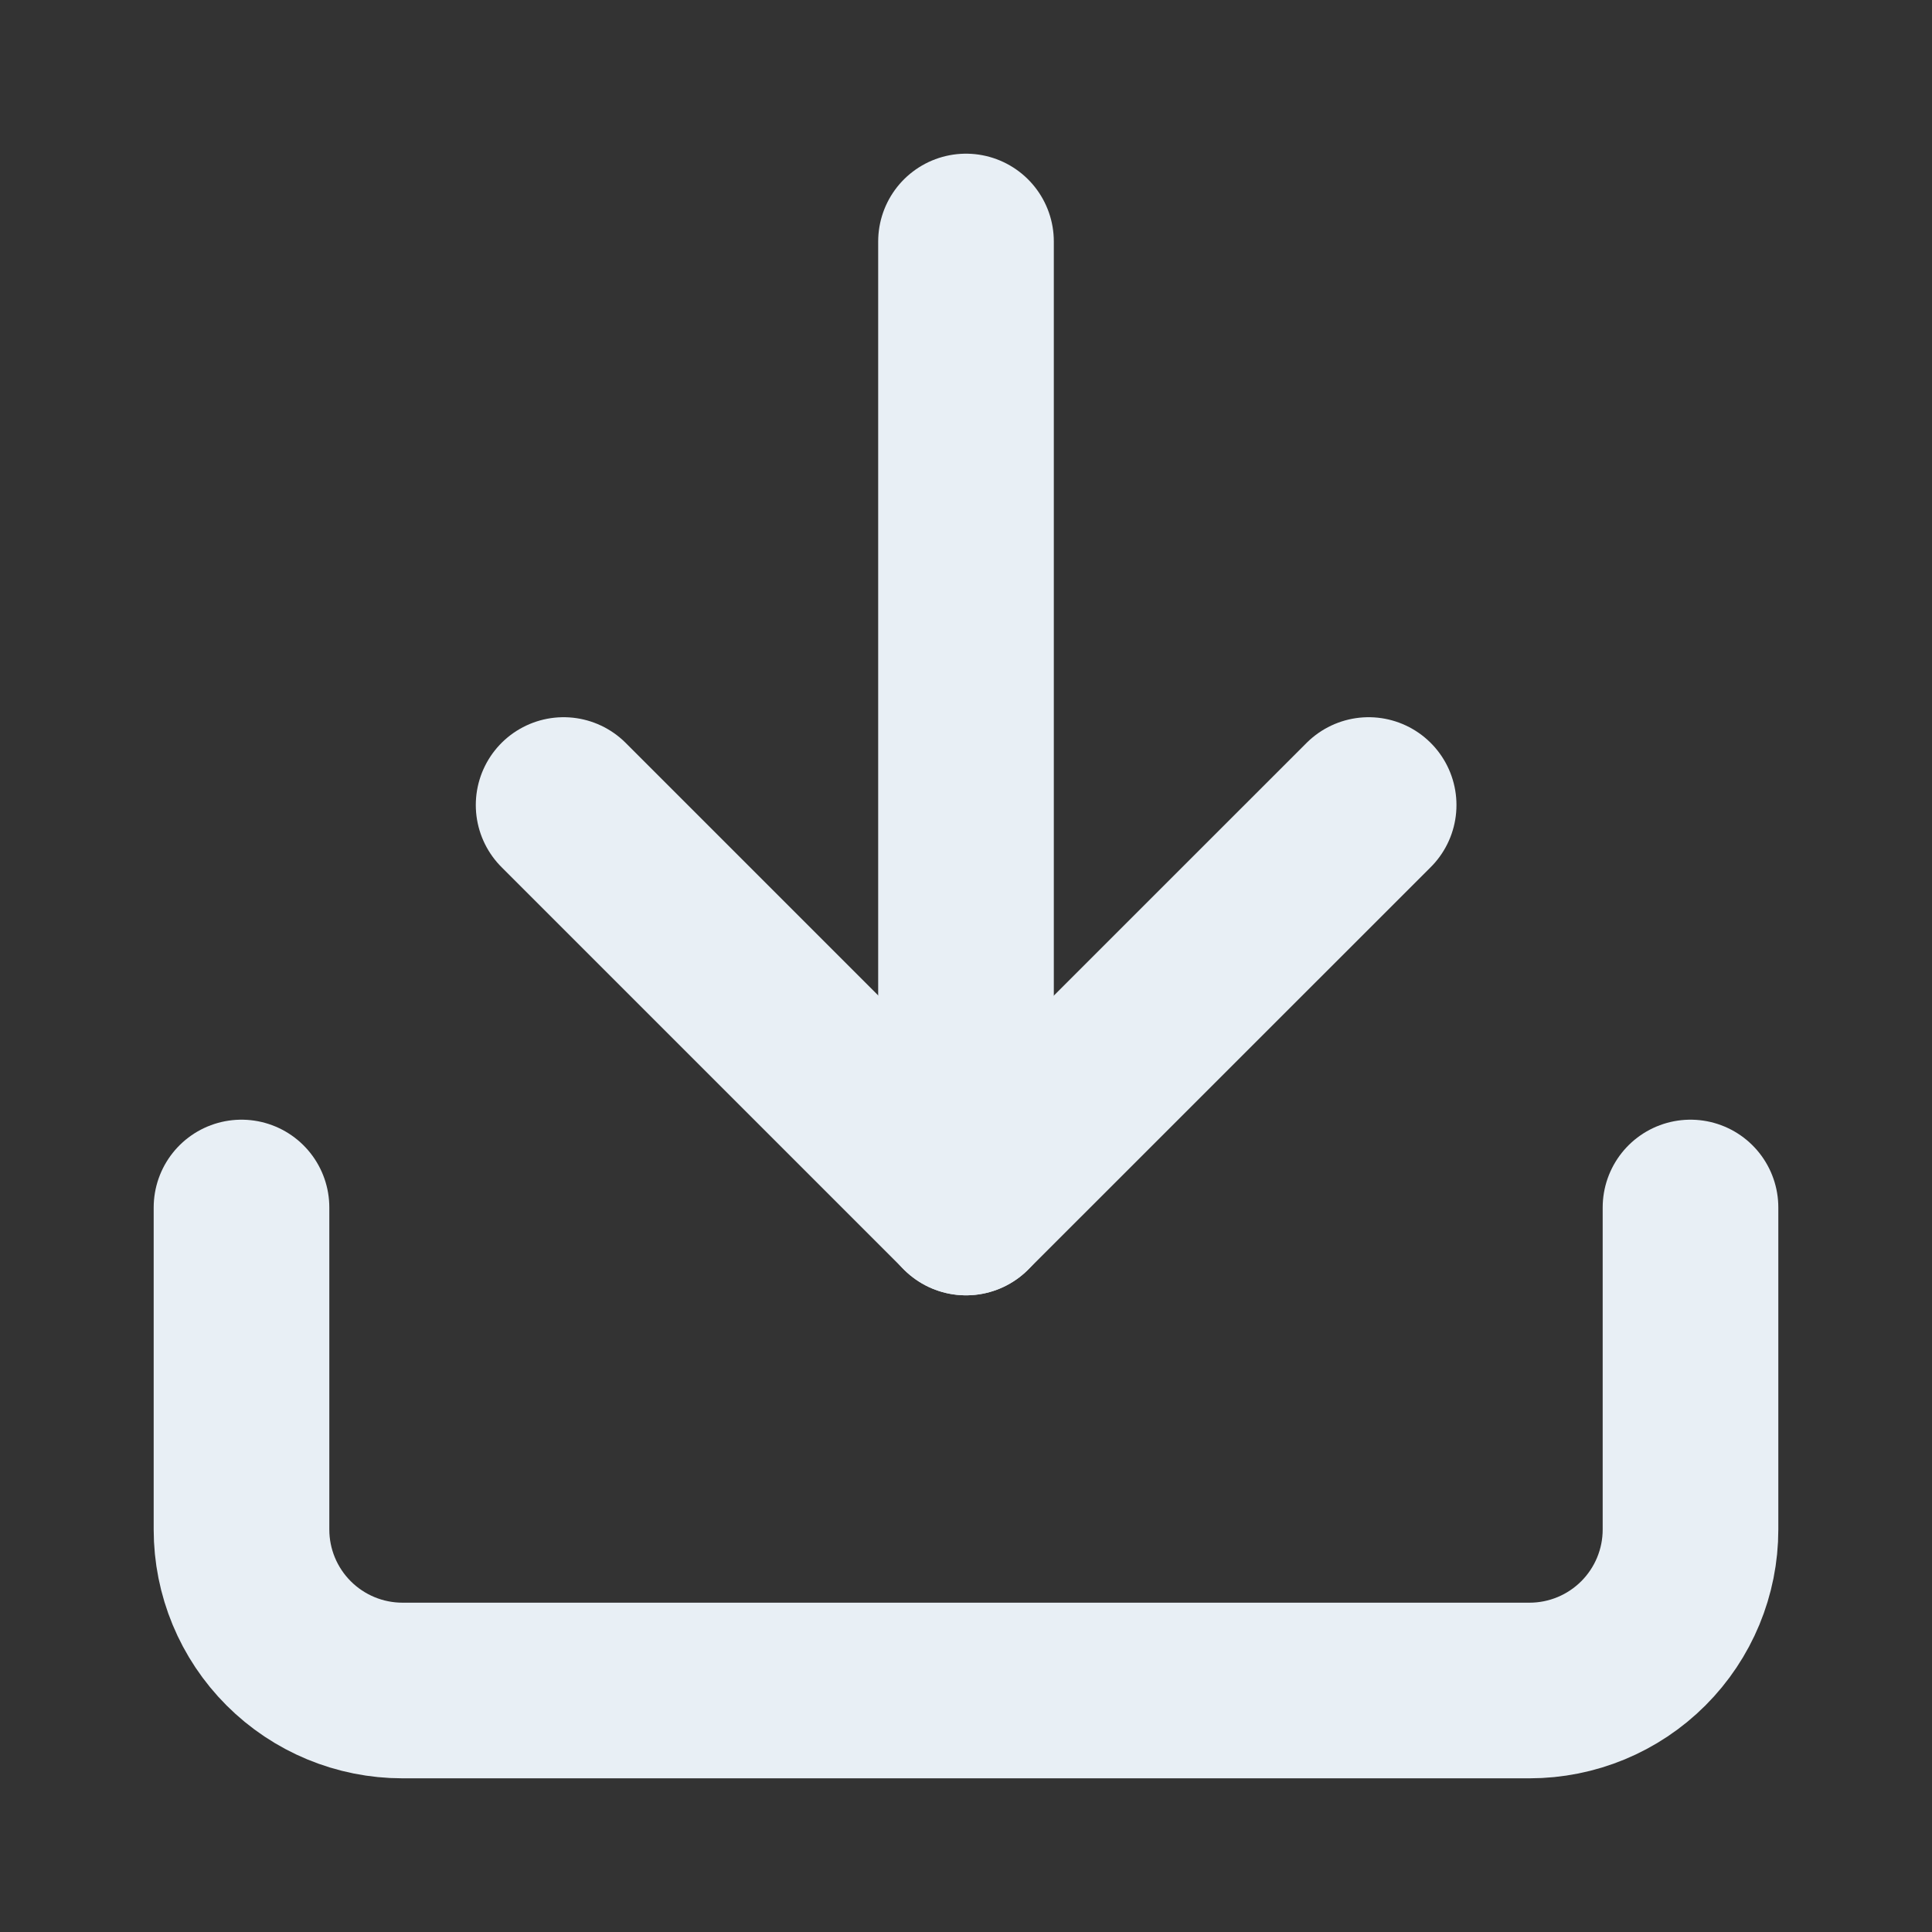 <?xml version="1.0" encoding="UTF-8"?> <svg xmlns="http://www.w3.org/2000/svg" width="22" height="22" viewBox="0 0 22 22" fill="none"><rect x="0" y="0" width="22" height="22" fill="#333333" stroke="none"/> <path d="M19.25 13.75V17.417C19.25 17.903 19.057 18.369 18.713 18.713C18.369 19.057 17.903 19.25 17.417 19.25H4.583C4.097 19.25 3.631 19.057 3.287 18.713C2.943 18.369 2.75 17.903 2.75 17.417V13.75" stroke="#E8EFF5" stroke-width="2" stroke-linecap="round" stroke-linejoin="round"></path> <path d="M6.418 9.167L11.001 13.75L15.585 9.167" stroke="#E8EFF5" stroke-width="2" stroke-linecap="round" stroke-linejoin="round"></path> <path d="M11 13.75V2.75" stroke="#E8EFF5" stroke-width="2" stroke-linecap="round" stroke-linejoin="round"></path> </svg> 